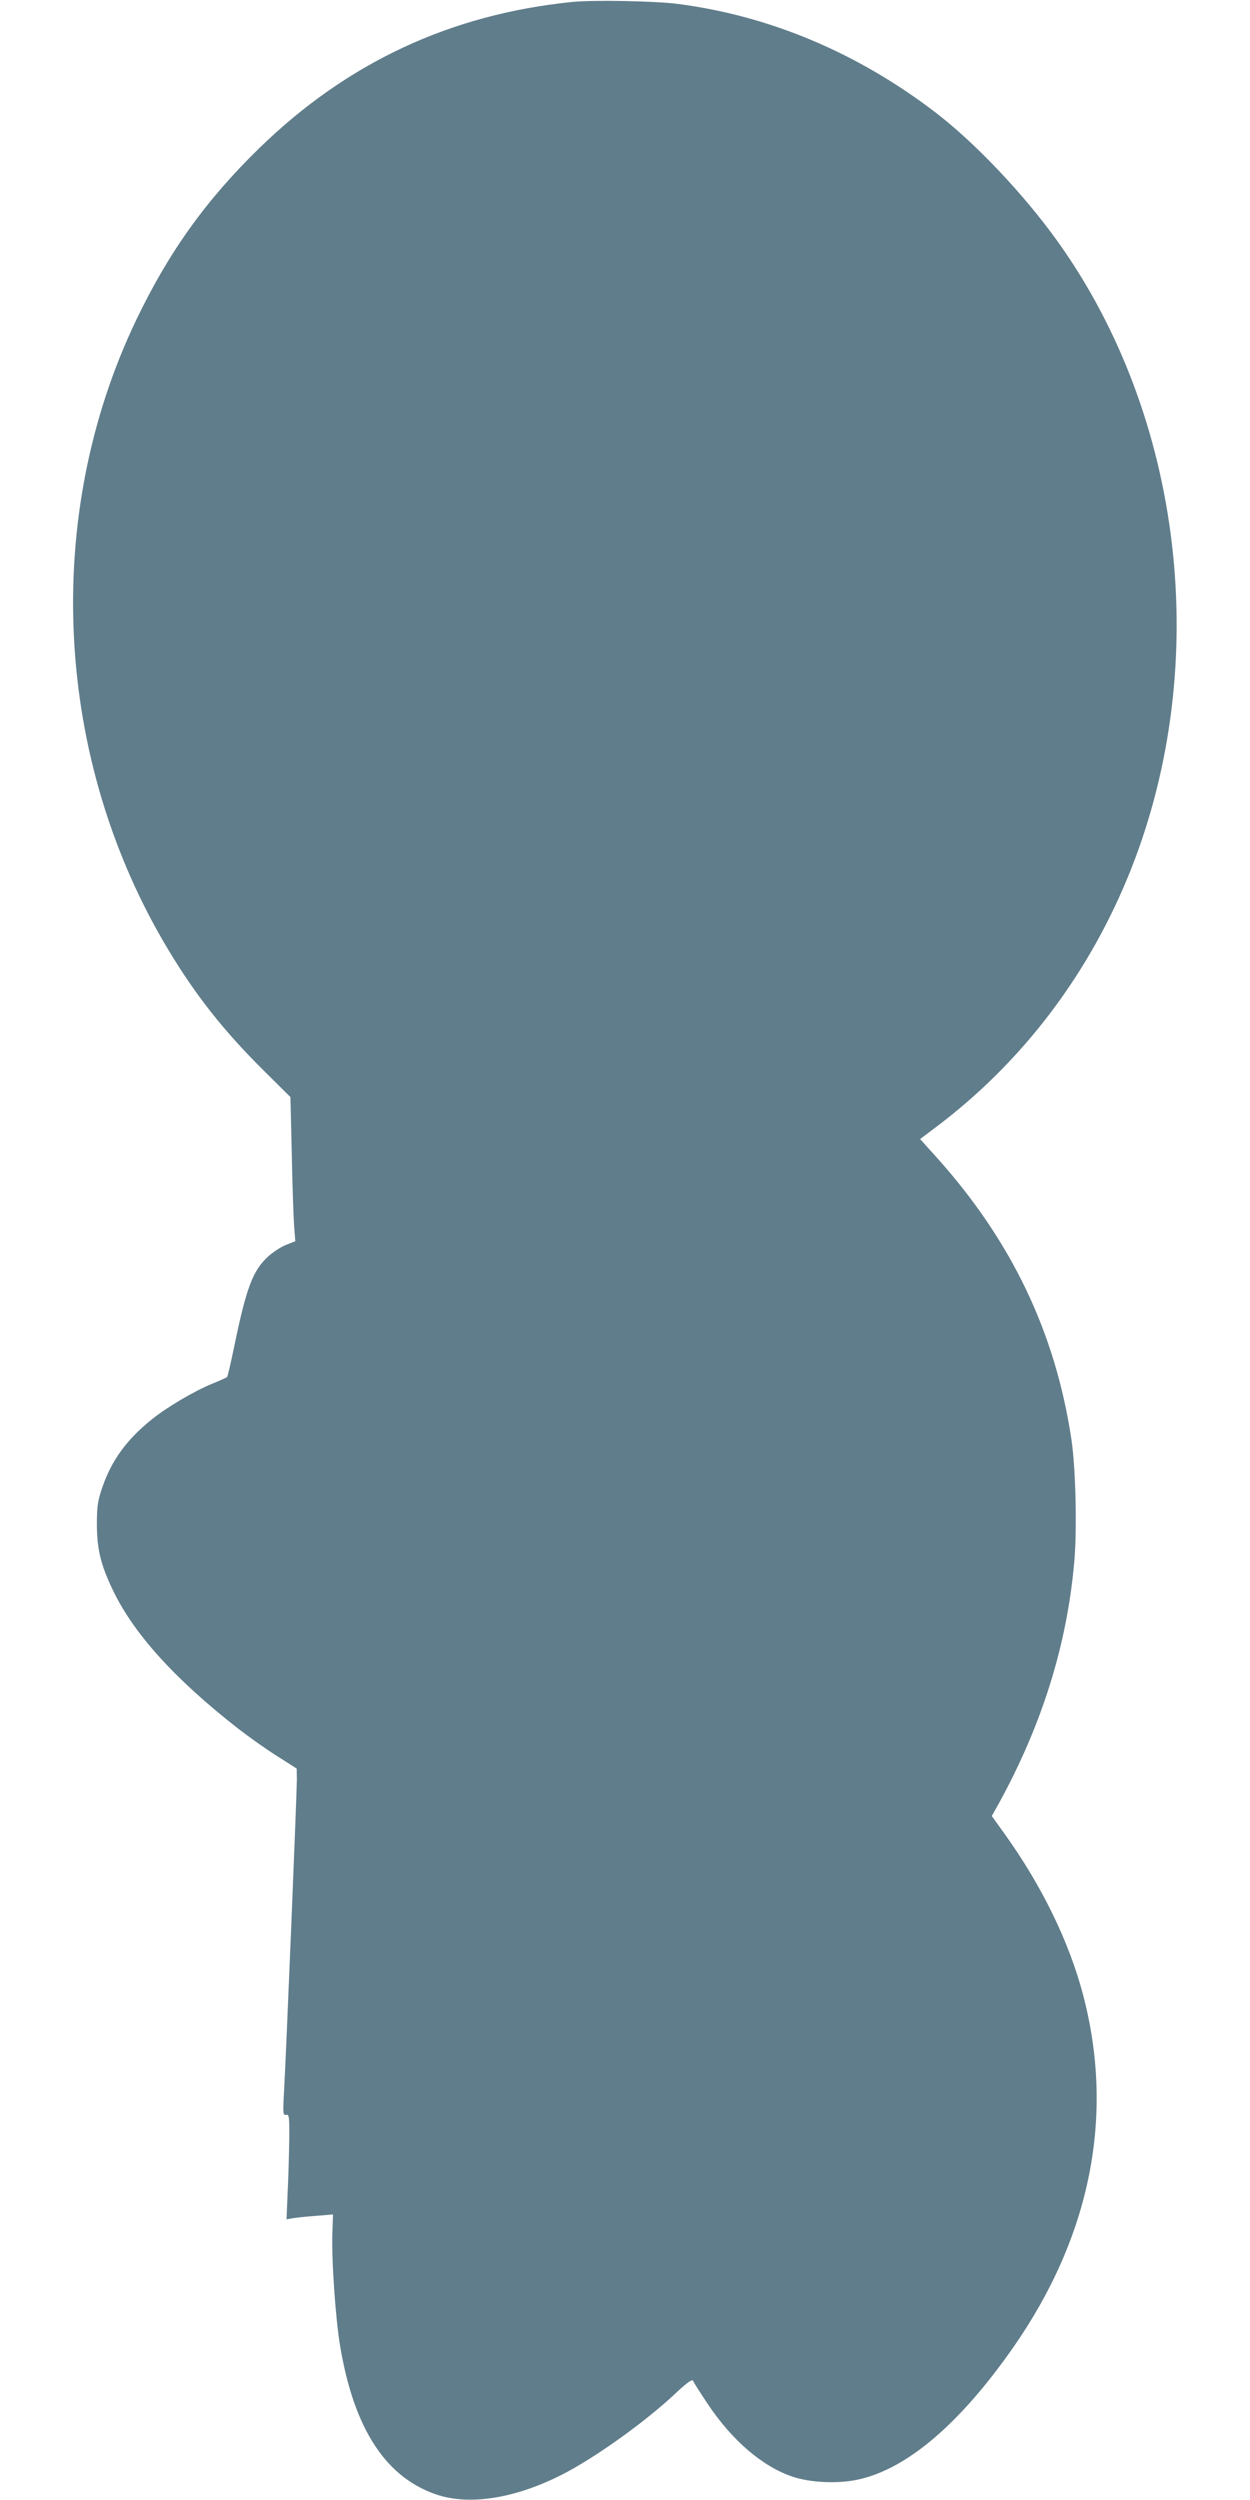 <?xml version="1.0" standalone="no"?>
<!DOCTYPE svg PUBLIC "-//W3C//DTD SVG 20010904//EN"
 "http://www.w3.org/TR/2001/REC-SVG-20010904/DTD/svg10.dtd">
<svg version="1.0" xmlns="http://www.w3.org/2000/svg"
 width="640pt" height="1280pt" viewBox="0 0 640 1280"
 preserveAspectRatio="xMidYMid meet">
<g transform="translate(0,1280) scale(0.1,-0.1)"
fill="#607d8b" stroke="none">
<path d="M2930 12790 c-623 -63 -1152 -310 -1602 -748 -272 -265 -463 -531
-629 -877 -486 -1012 -423 -2256 164 -3230 139 -231 284 -415 487 -616 l137
-136 7 -294 c3 -162 9 -328 12 -369 l6 -75 -48 -19 c-27 -11 -68 -38 -92 -60
-78 -72 -111 -160 -173 -461 -17 -82 -33 -153 -37 -156 -4 -3 -37 -18 -74 -33
-95 -39 -230 -119 -308 -181 -130 -104 -208 -210 -256 -350 -23 -67 -28 -97
-28 -185 0 -131 19 -211 84 -346 107 -221 318 -454 640 -705 53 -41 141 -104
197 -139 l102 -65 1 -56 c0 -62 -55 -1410 -66 -1602 -6 -109 -5 -118 11 -115
15 3 17 -8 16 -122 -1 -69 -4 -190 -8 -269 l-6 -144 34 6 c19 3 72 9 119 12
l85 7 -3 -89 c-6 -130 16 -450 40 -588 72 -427 238 -677 505 -761 176 -54 419
-9 663 123 170 93 406 264 552 402 54 51 83 71 86 62 3 -8 36 -60 74 -117 125
-188 281 -322 434 -374 94 -32 236 -38 339 -15 250 55 519 285 792 675 398
571 521 1190 358 1808 -72 272 -211 557 -401 822 l-66 92 37 66 c220 402 347
807 385 1232 15 161 8 479 -14 628 -82 549 -307 1020 -693 1449 l-82 91 77 58
c447 335 794 793 1005 1329 413 1050 265 2311 -378 3209 -172 240 -419 502
-625 660 -398 305 -848 495 -1320 556 -114 15 -434 21 -540 10z"/>
</g>
</svg>
